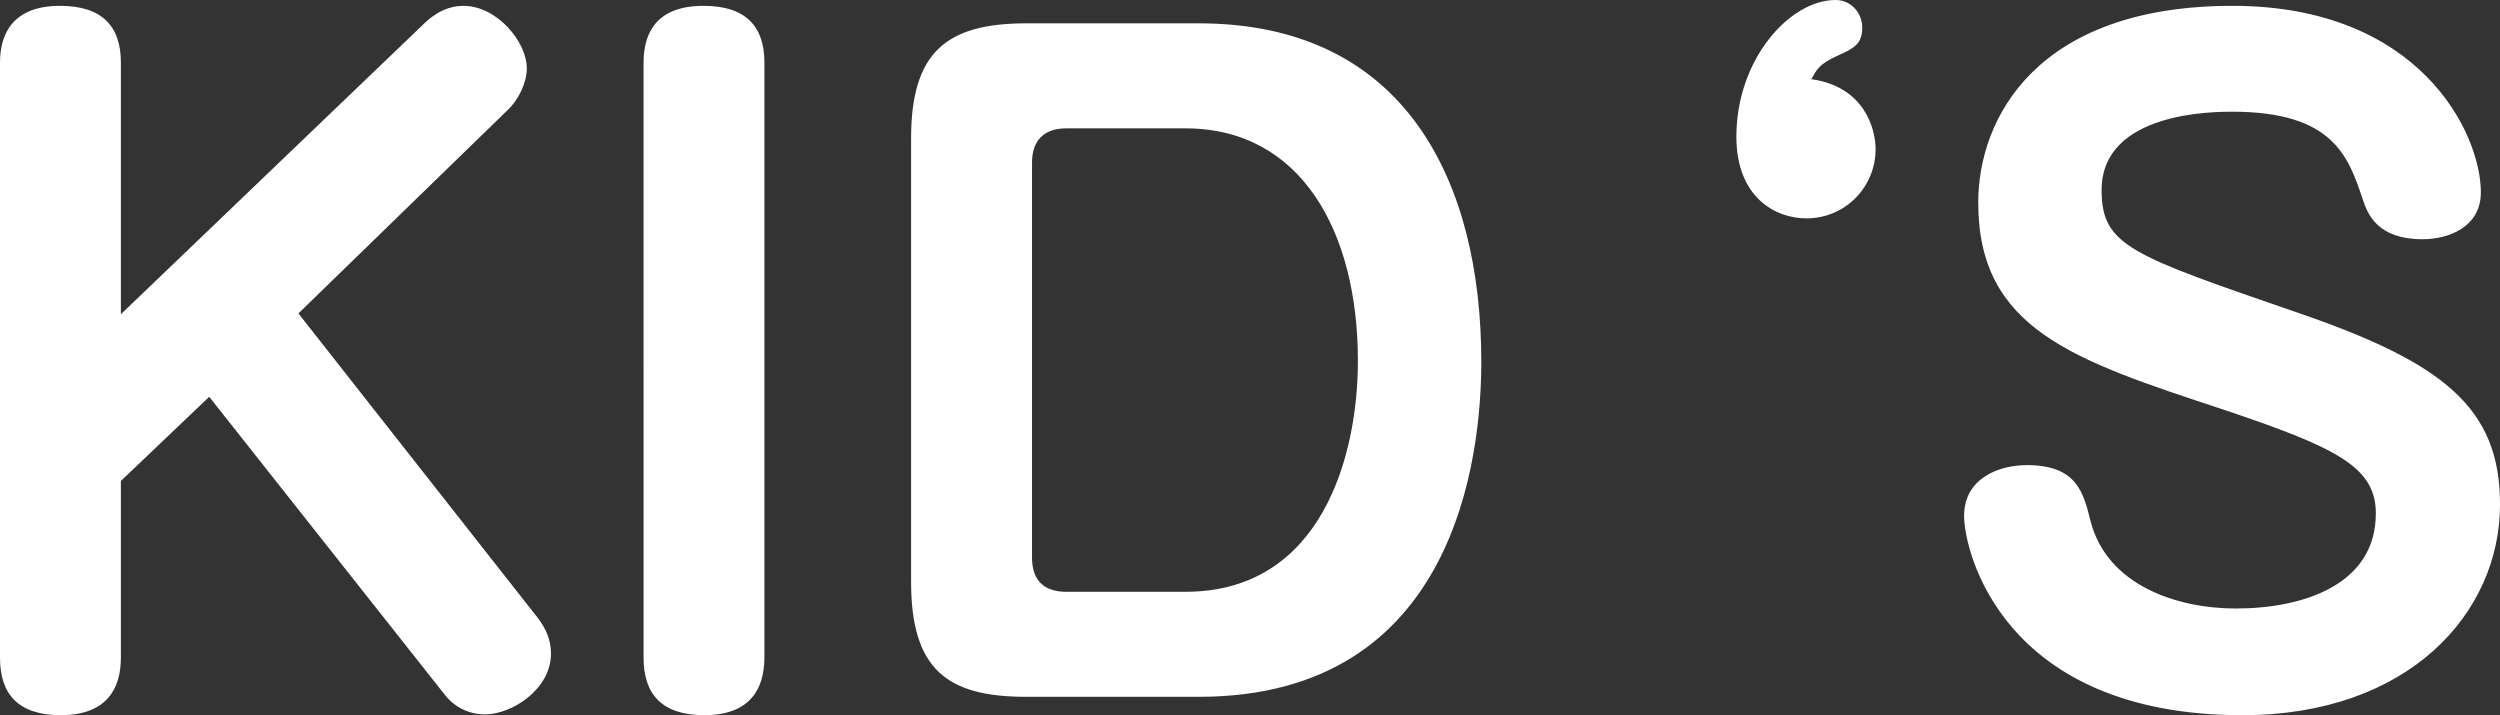 <svg xmlns="http://www.w3.org/2000/svg" width="107.961" height="30.884" viewBox="0 0 107.961 30.884"><rect x="0" y="0" width="107.961" height="30.884" fill="#333333" stroke="none"/><g fill="#FFF"><path d="M18.214 1.116c.288-.288.9-.864 1.8-.864 1.44 0 2.736 1.548 2.736 2.7 0 .612-.36 1.368-.828 1.8l-9.035 8.783 10.33 13.14c.36.467.577.97.577 1.547 0 1.548-1.692 2.627-2.844 2.627-.684 0-1.296-.29-1.728-.83L9.035 17.135 5.22 20.77v7.63c0 1.296-.576 2.484-2.592 2.484C.792 30.884 0 29.984 0 28.4V2.7C0 1.44.576.252 2.592.252c1.836 0 2.628.9 2.628 2.448v10.87L18.214 1.116zM33.01 28.4c0 1.296-.575 2.484-2.59 2.484-1.836 0-2.628-.9-2.628-2.484V2.7c0-1.26.54-2.448 2.592-2.448 1.835 0 2.627.9 2.627 2.448v25.7zM51.766 1.008c8.963 0 12.203 6.875 12.203 14.614 0 4.067-1.08 14.47-12.204 14.47h-7.45c-3.42 0-4.97-1.188-4.97-4.967V5.975c0-3.708 1.513-4.967 4.97-4.967h7.45zm-5.723 4.535c-1.008 0-1.476.576-1.476 1.476v17.06c0 .973.504 1.477 1.476 1.477h5.147c5.903 0 7.45-5.903 7.45-9.97 0-5.58-2.447-10.043-7.45-10.043h-5.147zM80.996 6.443c0 1.62-1.296 2.987-2.987 2.987-1.37 0-3.025-.936-3.025-3.527C74.985 2.556 77.288 0 79.268 0c.684 0 1.152.576 1.152 1.188 0 .72-.36.9-1.08 1.224-.792.36-.9.612-1.116 1.008 2.304.324 2.772 2.16 2.772 3.023zM107.133 8.315c0 1.476-1.368 2.016-2.52 2.016-1.944 0-2.375-1.08-2.592-1.763-.61-1.8-1.26-3.744-5.614-3.744-.792 0-5.65 0-5.65 3.384 0 2.412 1.26 2.808 8.458 5.292 6.3 2.16 8.747 4.103 8.747 8.278 0 4.715-3.958 9.107-11.122 9.107-10.367 0-12.022-7.09-12.022-8.603 0-1.656 1.548-2.196 2.7-2.196 2.16 0 2.447 1.152 2.77 2.448.72 2.736 3.71 3.744 6.264 3.744 2.88 0 6.047-1.008 6.047-4.104 0-2.016-1.692-2.844-6.623-4.5-6.443-2.124-10.547-3.456-10.547-8.927 0-3.636 2.52-8.495 10.98-8.495 8.063 0 10.726 5.47 10.726 8.063z"/></g></svg>